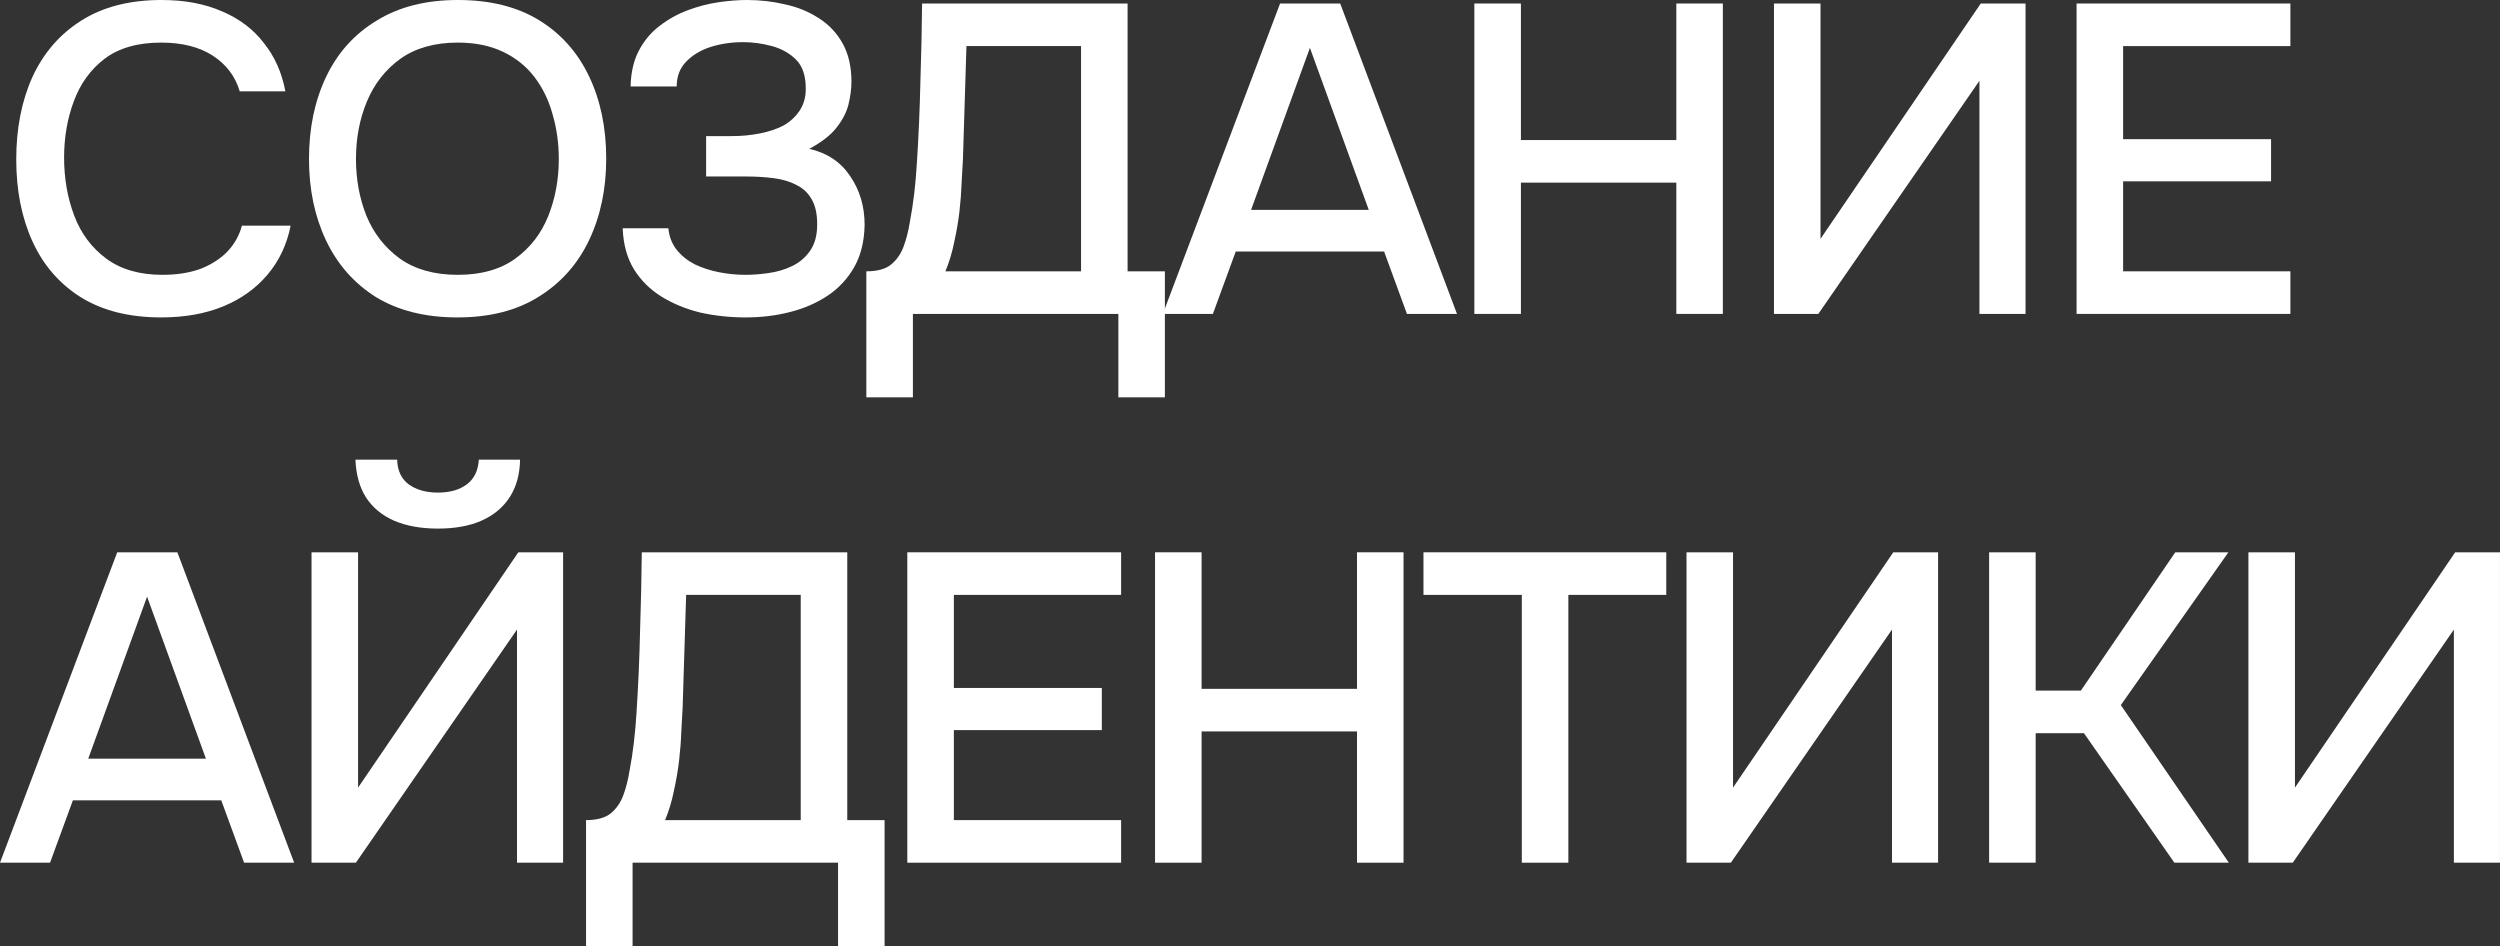 <?xml version="1.0" encoding="UTF-8"?> <svg xmlns="http://www.w3.org/2000/svg" viewBox="0 0 113.887 43.1" fill="none"><rect x="0" y="0" width="113.887" height="43.1" fill="#333333" stroke="none"/><path d="M102.426 39.3V25.16H104.546V35.88L111.846 25.16H113.886V39.3H111.786V28.68L104.446 39.3H102.426Z" fill="white"></path><path d="M90.614 39.3V25.16H92.734V31.46H94.794L99.094 25.16H101.514L96.614 32.12L101.534 39.3H99.054L94.934 33.4H92.734V39.3H90.614Z" fill="white"></path><path d="M76.829 39.3V25.16H78.948V35.88L86.248 25.16H88.289V39.3H86.189V28.68L78.849 39.3H76.829Z" fill="white"></path><path d="M69.326 39.3V27.1H64.846V25.16H75.906V27.1H71.446V39.3H69.326Z" fill="white"></path><path d="M52.618 39.3V25.16H54.738V31.38H61.818V25.16H63.938V39.3H61.818V33.32H54.738V39.3H52.618Z" fill="white"></path><path d="M41.332 39.3V25.16H51.072V27.1H43.453V31.34H50.193V33.26H43.453V37.36H51.072V39.3H41.332Z" fill="white"></path><path d="M26.697 43.1V37.36C27.204 37.36 27.584 37.253 27.837 37.04C28.09 36.826 28.277 36.553 28.397 36.22C28.517 35.9 28.61 35.533 28.677 35.12C28.757 34.706 28.824 34.273 28.877 33.82C28.93 33.366 28.97 32.913 28.997 32.46C29.077 31.22 29.13 29.993 29.157 28.78C29.197 27.566 29.224 26.36 29.237 25.16H38.597V37.36H40.297V43.1H38.177V39.3H28.817V43.1H26.697ZM30.297 37.36H36.477V27.1H31.257L31.097 32.24C31.084 32.546 31.064 32.906 31.037 33.32C31.024 33.733 30.99 34.173 30.937 34.64C30.884 35.093 30.804 35.56 30.697 36.04C30.604 36.506 30.47 36.946 30.297 37.36Z" fill="white"></path><path d="M14.192 39.3V25.16H16.312V35.88L23.612 25.16H25.652V39.3H23.552V28.68L16.212 39.3H14.192ZM19.952 24.08C19.179 24.08 18.512 23.96 17.952 23.72C17.405 23.48 16.979 23.127 16.672 22.66C16.379 22.193 16.219 21.62 16.192 20.94H18.092C18.105 21.433 18.279 21.807 18.612 22.06C18.959 22.313 19.405 22.44 19.952 22.44C20.499 22.44 20.939 22.313 21.272 22.06C21.605 21.807 21.785 21.433 21.812 20.94H23.692C23.679 21.62 23.519 22.193 23.212 22.66C22.905 23.127 22.479 23.48 21.932 23.72C21.385 23.96 20.725 24.08 19.952 24.08Z" fill="white"></path><path d="M0 39.3L5.34 25.16H8.08L13.4 39.3H11.12L10.08 36.46H3.32L2.28 39.3H0ZM4.02 34.56H9.38L6.7 27.18L4.02 34.56Z" fill="white"></path><path d="M94.598 14.3V0.16H104.338V2.1H96.718V6.34H103.458V8.26H96.718V12.36H104.338V14.3H94.598Z" fill="white"></path><path d="M80.813 14.3V0.16H82.933V10.88L90.233 0.16H92.273V14.3H90.173V3.68L82.833 14.3H80.813Z" fill="white"></path><path d="M67.164 14.3V0.16H69.285V6.38H76.365V0.16H78.484V14.3H76.365V8.32H69.285V14.3H67.164Z" fill="white"></path><path d="M52.973 14.3L58.313 0.16H61.053L66.373 14.3H64.093L63.053 11.46H56.293L55.253 14.3H52.973ZM56.993 9.56H62.353L59.673 2.18L56.993 9.56Z" fill="white"></path><path d="M39.466 18.1V12.36C39.973 12.36 40.353 12.253 40.607 12.04C40.86 11.826 41.047 11.553 41.167 11.22C41.286 10.9 41.38 10.533 41.447 10.12C41.526 9.706 41.593 9.273 41.647 8.82C41.7 8.366 41.74 7.913 41.766 7.46C41.847 6.22 41.9 4.993 41.927 3.78C41.967 2.566 41.993 1.36 42.006 0.16H51.367V12.36H53.066V18.1H50.947V14.3H41.587V18.1H39.466ZM43.067 12.36H49.247V2.1H44.026L43.867 7.24C43.853 7.546 43.833 7.906 43.807 8.32C43.793 8.733 43.76 9.173 43.707 9.64C43.653 10.093 43.573 10.56 43.467 11.04C43.373 11.506 43.24 11.946 43.067 12.36Z" fill="white"></path><path d="M33.967 14.46C33.26 14.46 32.574 14.387 31.907 14.24C31.254 14.08 30.667 13.84 30.147 13.52C29.627 13.2 29.207 12.787 28.887 12.28C28.567 11.76 28.394 11.133 28.367 10.4H30.447C30.487 10.787 30.614 11.113 30.827 11.38C31.04 11.647 31.314 11.867 31.647 12.04C31.98 12.2 32.347 12.32 32.747 12.4C33.147 12.48 33.554 12.52 33.967 12.52C34.287 12.52 34.634 12.493 35.007 12.44C35.394 12.387 35.754 12.28 36.087 12.12C36.42 11.96 36.694 11.727 36.907 11.42C37.12 11.113 37.227 10.713 37.227 10.22C37.227 9.753 37.147 9.38 36.987 9.1C36.827 8.807 36.6 8.587 36.307 8.44C36.014 8.28 35.667 8.173 35.267 8.12C34.88 8.067 34.454 8.04 33.987 8.04H32.167V6.2H33.347C33.787 6.2 34.207 6.16 34.607 6.08C35.02 6 35.38 5.88 35.687 5.72C35.994 5.547 36.24 5.32 36.427 5.04C36.614 4.76 36.707 4.427 36.707 4.04C36.707 3.453 36.56 3.013 36.267 2.72C35.974 2.427 35.607 2.22 35.167 2.1C34.727 1.98 34.287 1.92 33.847 1.92C33.327 1.92 32.834 1.993 32.367 2.14C31.914 2.287 31.54 2.513 31.247 2.82C30.967 3.113 30.827 3.487 30.827 3.94H28.727C28.74 3.3 28.867 2.753 29.107 2.3C29.347 1.847 29.66 1.473 30.047 1.18C30.447 0.873 30.88 0.633 31.347 0.46C31.814 0.287 32.28 0.167 32.747 0.1C33.214 0.033 33.64 0 34.027 0C34.627 0 35.207 0.067 35.767 0.2C36.327 0.32 36.834 0.527 37.287 0.82C37.754 1.113 38.12 1.5 38.387 1.98C38.654 2.46 38.787 3.04 38.787 3.72C38.787 4.053 38.74 4.407 38.647 4.78C38.554 5.14 38.367 5.493 38.087 5.84C37.82 6.173 37.414 6.487 36.867 6.78C37.68 6.967 38.3 7.38 38.727 8.02C39.167 8.66 39.387 9.4 39.387 10.24C39.374 11 39.214 11.647 38.907 12.18C38.6 12.713 38.194 13.147 37.687 13.48C37.18 13.813 36.607 14.06 35.967 14.22C35.34 14.38 34.674 14.46 33.967 14.46Z" fill="white"></path><path d="M20.836 14.46C19.383 14.46 18.149 14.153 17.136 13.54C16.136 12.913 15.376 12.053 14.856 10.96C14.336 9.867 14.076 8.627 14.076 7.24C14.076 5.84 14.336 4.593 14.856 3.5C15.376 2.407 16.143 1.553 17.156 0.94C18.169 0.313 19.403 0 20.856 0C22.323 0 23.556 0.307 24.556 0.92C25.556 1.533 26.316 2.387 26.836 3.48C27.356 4.573 27.616 5.82 27.616 7.22C27.616 8.607 27.356 9.847 26.836 10.94C26.316 12.033 25.549 12.893 24.536 13.52C23.536 14.147 22.303 14.46 20.836 14.46ZM20.856 12.52C21.923 12.52 22.796 12.273 23.476 11.78C24.156 11.287 24.656 10.64 24.976 9.84C25.296 9.04 25.456 8.173 25.456 7.24C25.456 6.533 25.363 5.86 25.176 5.22C25.003 4.58 24.729 4.013 24.356 3.52C23.983 3.027 23.503 2.64 22.916 2.36C22.329 2.08 21.643 1.94 20.856 1.94C19.803 1.94 18.929 2.187 18.236 2.68C17.556 3.173 17.049 3.82 16.716 4.62C16.383 5.42 16.216 6.293 16.216 7.24C16.216 8.173 16.376 9.04 16.696 9.84C17.029 10.64 17.536 11.287 18.216 11.78C18.909 12.273 19.789 12.52 20.856 12.52Z" fill="white"></path><path d="M7.34 14.46C5.887 14.46 4.667 14.153 3.68 13.54C2.707 12.927 1.973 12.08 1.48 11C0.987 9.92 0.74 8.673 0.74 7.26C0.74 5.847 0.987 4.593 1.48 3.5C1.987 2.407 2.727 1.553 3.7 0.94C4.687 0.313 5.907 0 7.36 0C8.413 0 9.333 0.173 10.12 0.52C10.907 0.853 11.54 1.333 12.02 1.96C12.513 2.573 12.84 3.307 13 4.16H10.92C10.72 3.48 10.313 2.94 9.7 2.54C9.087 2.14 8.3 1.94 7.34 1.94C6.273 1.94 5.413 2.187 4.76 2.68C4.12 3.173 3.653 3.82 3.36 4.62C3.067 5.407 2.92 6.26 2.92 7.18C2.92 8.127 3.073 9.007 3.38 9.82C3.687 10.633 4.173 11.287 4.84 11.78C5.507 12.273 6.36 12.52 7.4 12.52C8.04 12.52 8.607 12.433 9.1 12.26C9.593 12.073 10.007 11.813 10.34 11.48C10.673 11.133 10.9 10.733 11.02 10.28H13.24C13.067 11.147 12.713 11.893 12.18 12.52C11.647 13.147 10.973 13.627 10.16 13.96C9.347 14.293 8.407 14.46 7.34 14.46Z" fill="white"></path></svg> 